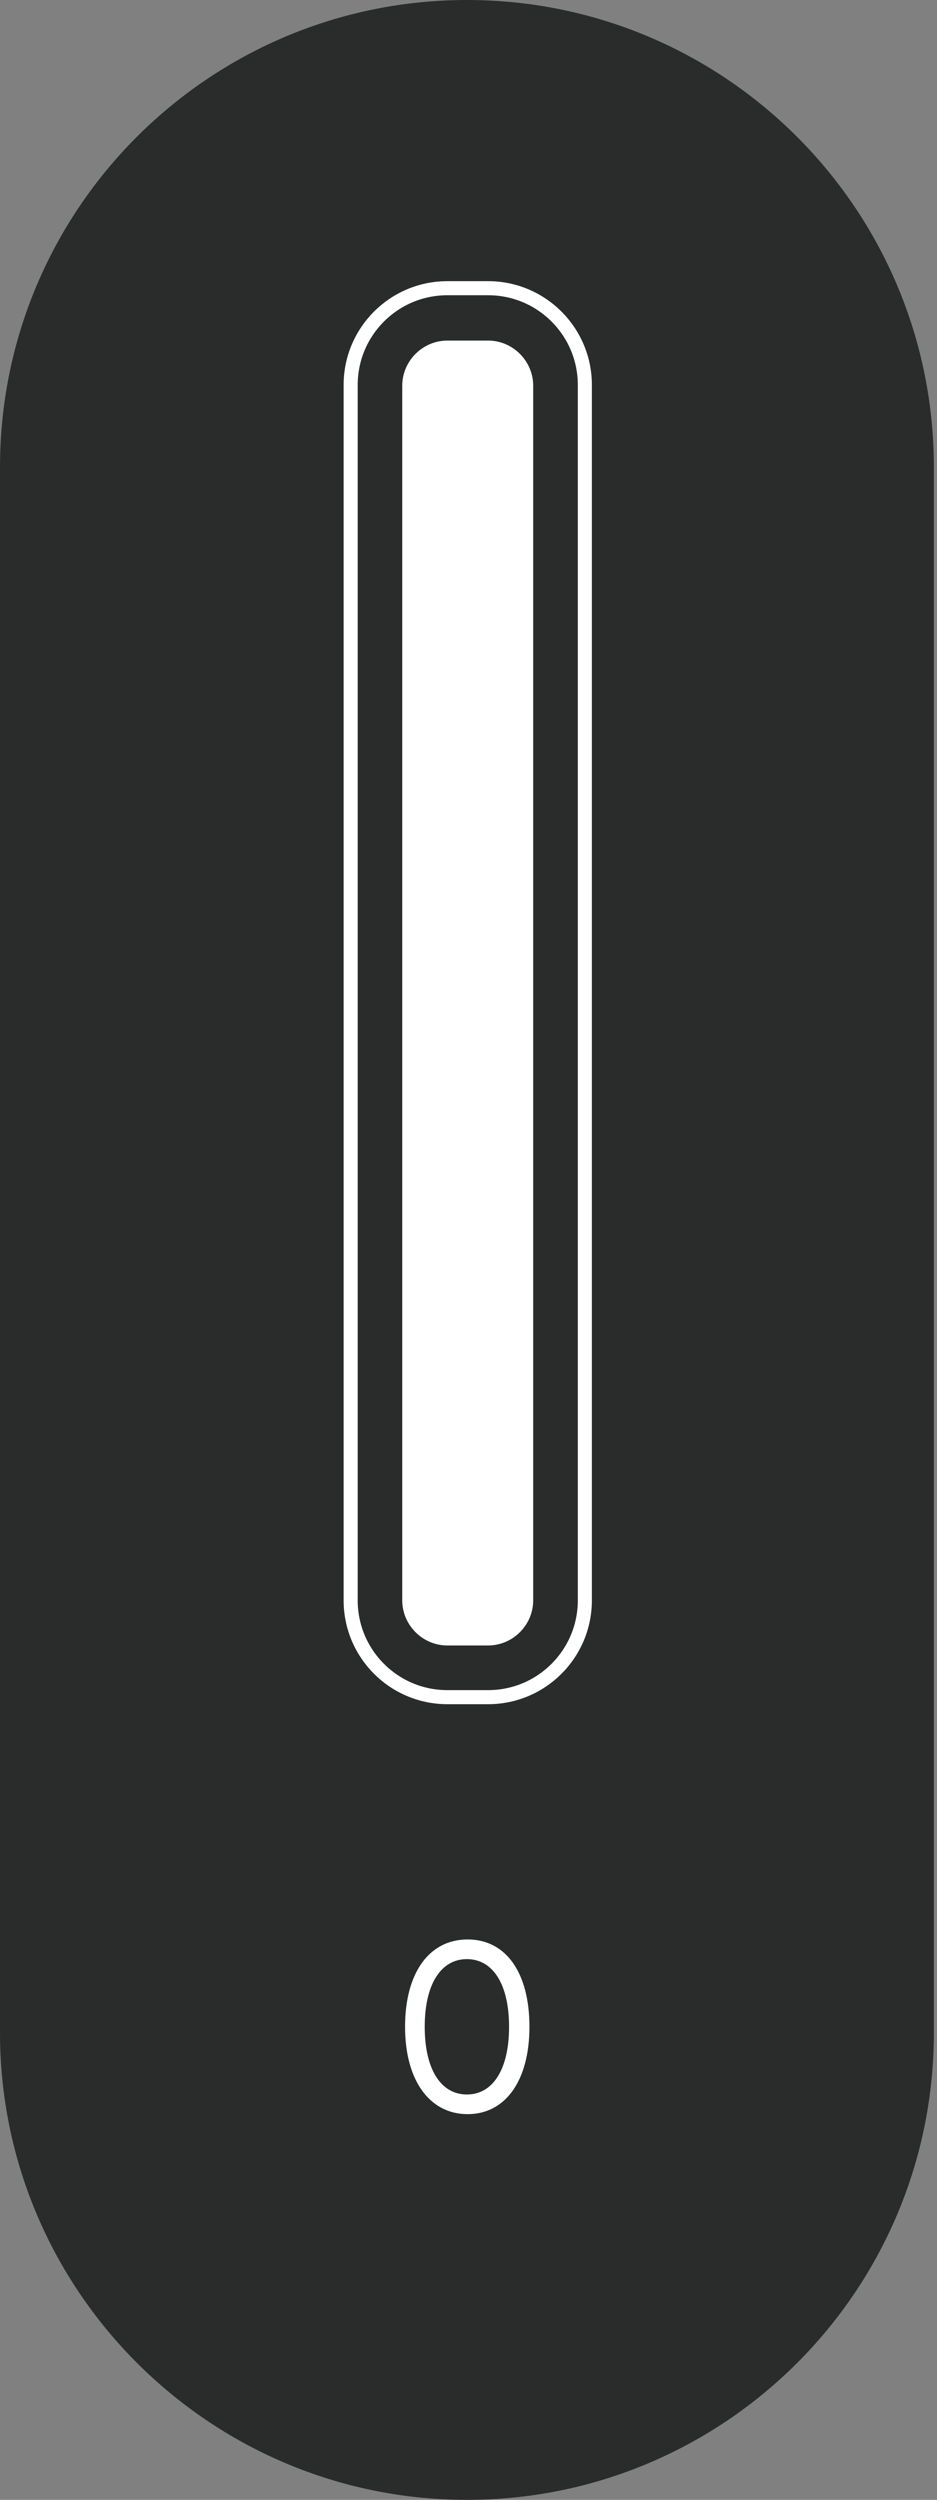 <svg width="30" height="80" viewBox="0 0 30 80" fill="none" xmlns="http://www.w3.org/2000/svg">
<rect x="0" y="0" width="30" height="80" fill="#808080" stroke="none"/>
<path d="M14.95 0C23.217 0 29.9 6.707 29.9 14.952V65.048C29.9 73.316 23.194 80 14.95 80C6.707 80 0 73.293 0 65.048V14.952C0 6.684 6.707 0 14.95 0Z" fill="#2A2C2C"/>
<path d="M15.628 9.223H14.324C12.613 9.223 11.227 10.61 11.227 12.32V51.214C11.227 52.925 12.613 54.312 14.324 54.312H15.628C17.338 54.312 18.725 52.925 18.725 51.214V12.32C18.725 10.61 17.338 9.223 15.628 9.223Z" stroke="white" stroke-width="0.45" stroke-miterlimit="10"/>
<path d="M17.071 12.343C17.071 11.552 16.419 10.899 15.627 10.899H14.323C13.531 10.899 12.879 11.552 12.879 12.343V51.214C12.879 52.006 13.531 52.658 14.323 52.658H15.627C16.419 52.658 17.071 52.006 17.071 51.214V12.343Z" fill="white"/>
<path d="M12.969 64.861C12.969 63.138 13.737 62.066 14.972 62.066C16.206 62.066 16.951 63.138 16.951 64.861C16.951 66.585 16.182 67.656 14.972 67.656C13.761 67.656 12.969 66.585 12.969 64.861ZM16.299 64.861C16.299 63.51 15.787 62.695 14.948 62.695C14.11 62.695 13.598 63.51 13.598 64.861C13.598 66.212 14.11 67.027 14.948 67.027C15.787 67.027 16.299 66.212 16.299 64.861Z" fill="white"/>
</svg>
